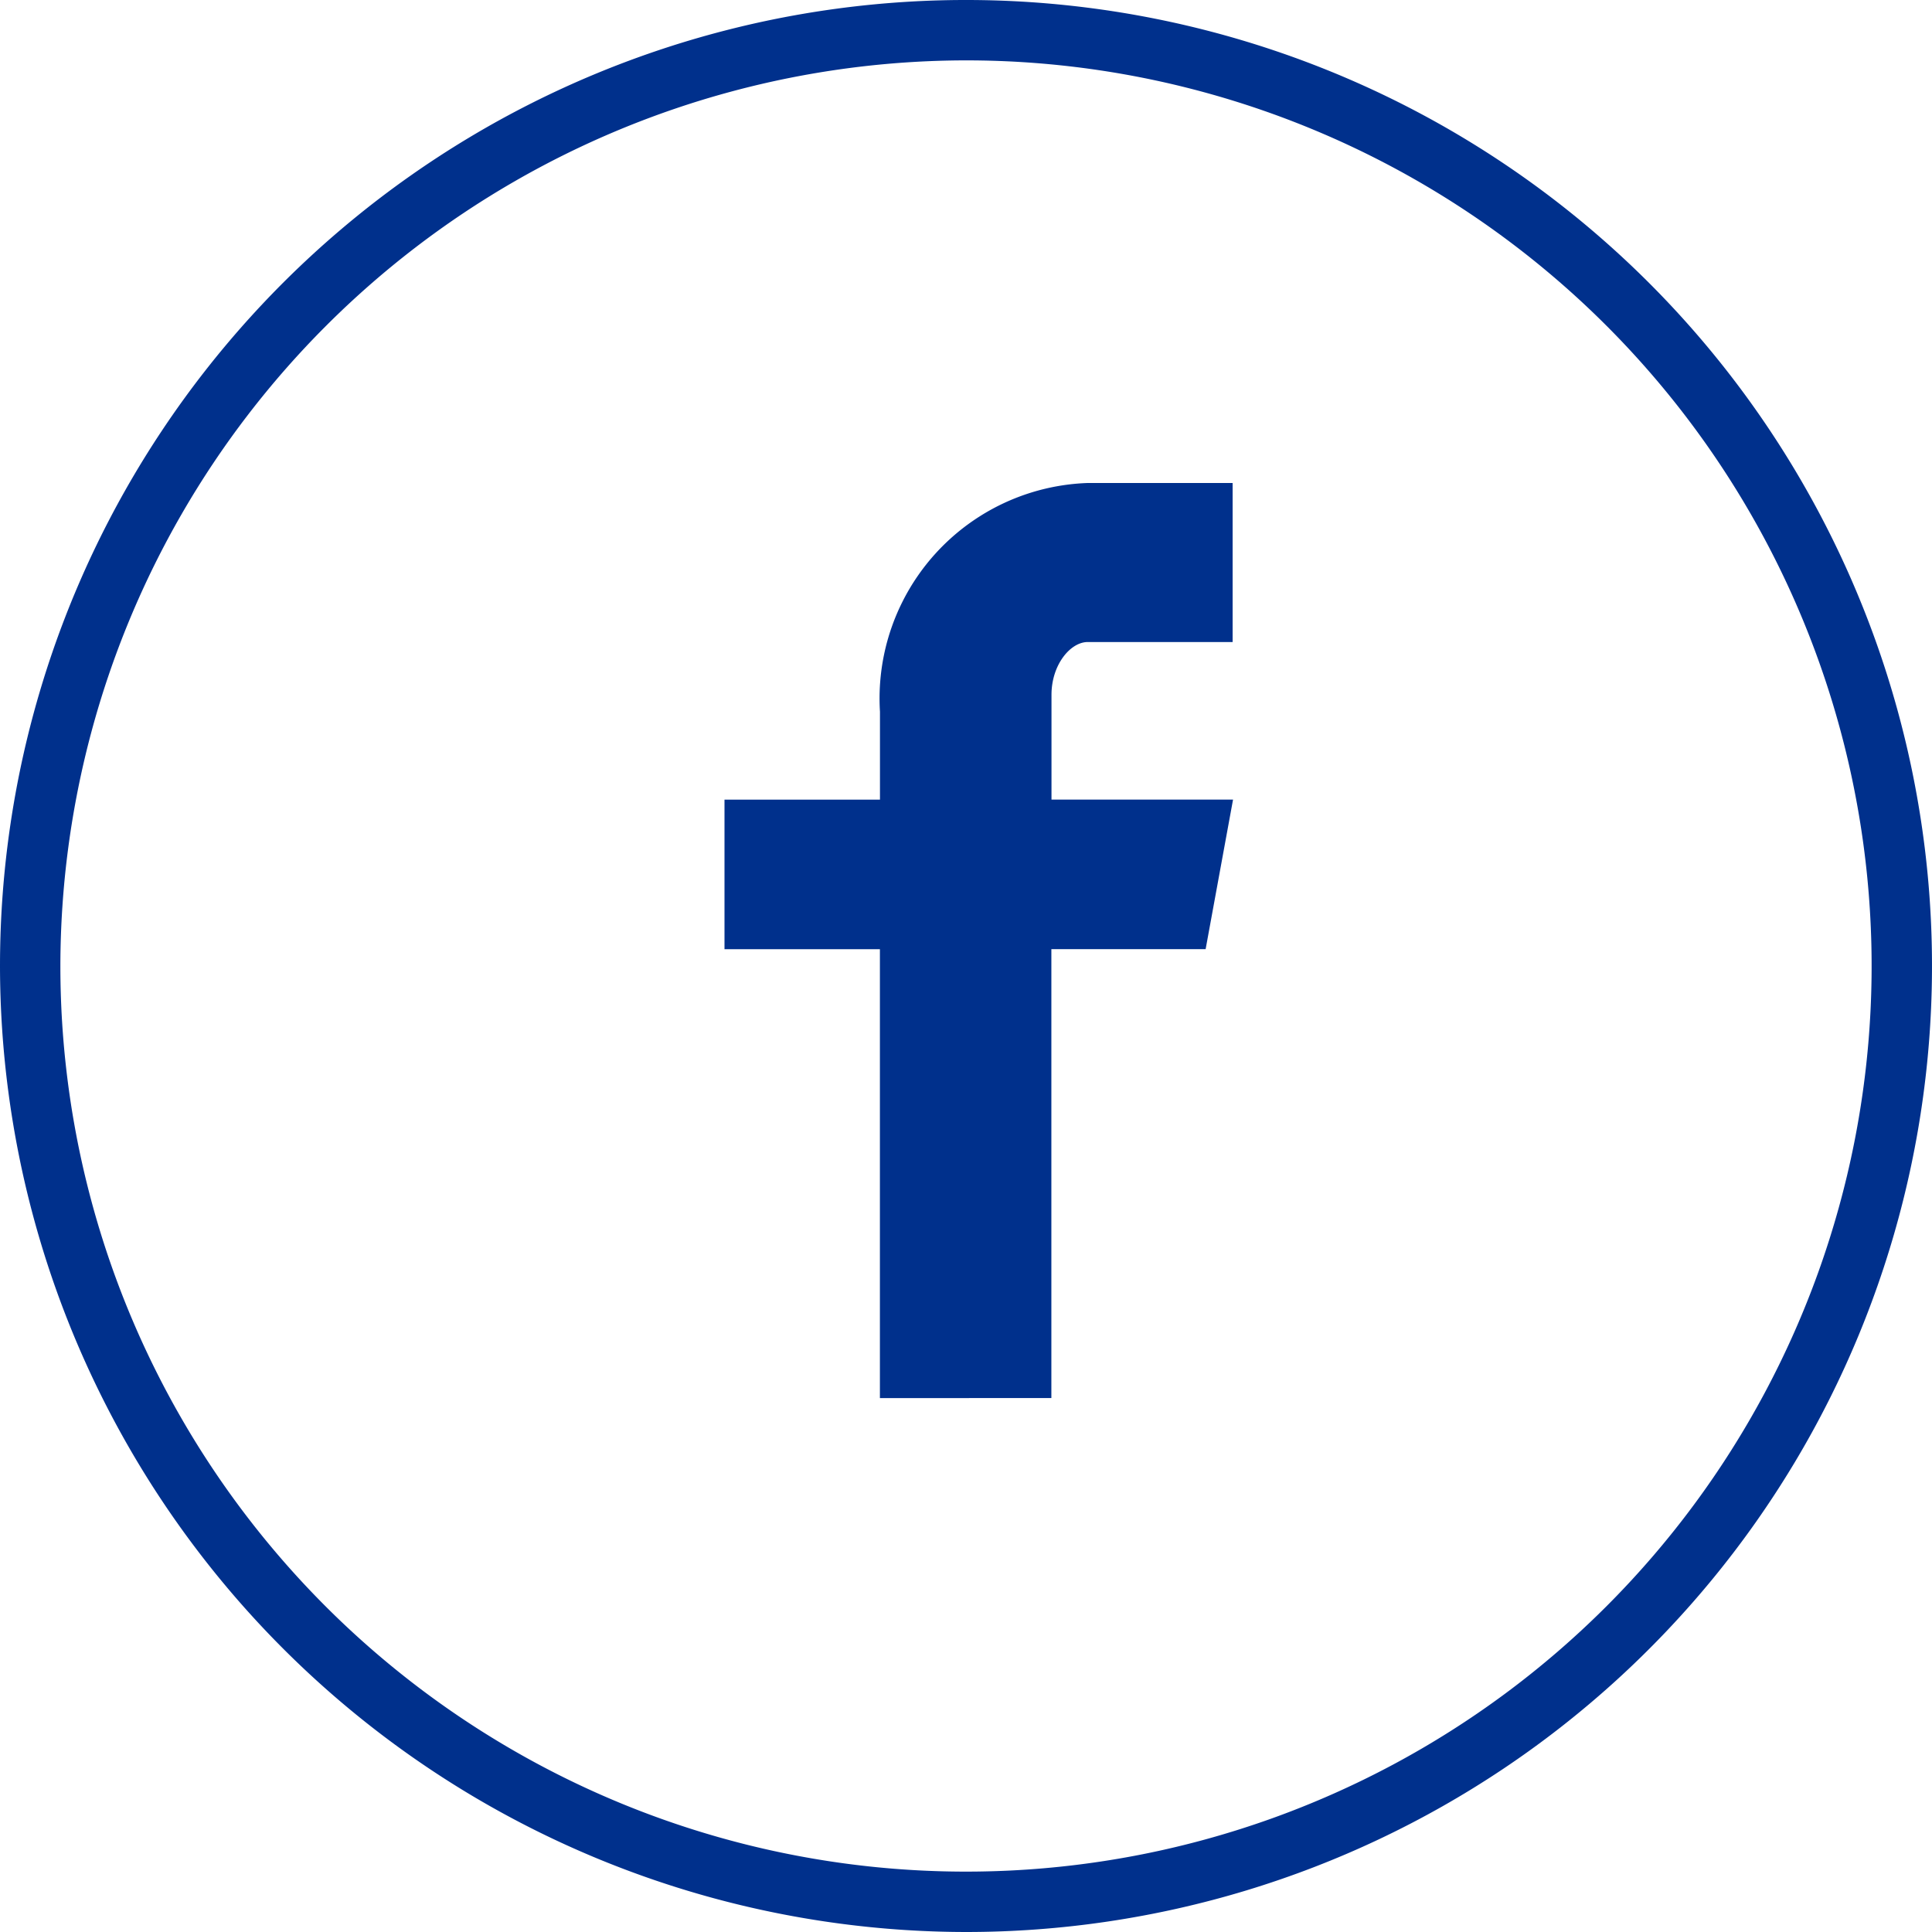 <svg xmlns="http://www.w3.org/2000/svg" width="32" height="32" viewBox="0 0 32 32"><g id="Groupe_6" data-name="Groupe 6" transform="translate(0)"><path id="Trac&#xE9;_2" data-name="Trac&#xE9; 2" d="M0,16A16,16,0,1,1,16,32,16.018,16.018,0,0,1,0,16Zm1,0A15,15,0,1,0,16,1,15.018,15.018,0,0,0,1,16Zm13.574,7.157V15.722H12V13.245h2.575V11.788A3.57,3.57,0,0,1,18.016,8h2.4v2.634h-2.4c-.286,0-.6.375-.6.874v1.736h3.007l-.454,2.477H17.414v7.435Z" fill="#00308c"></path></g></svg>